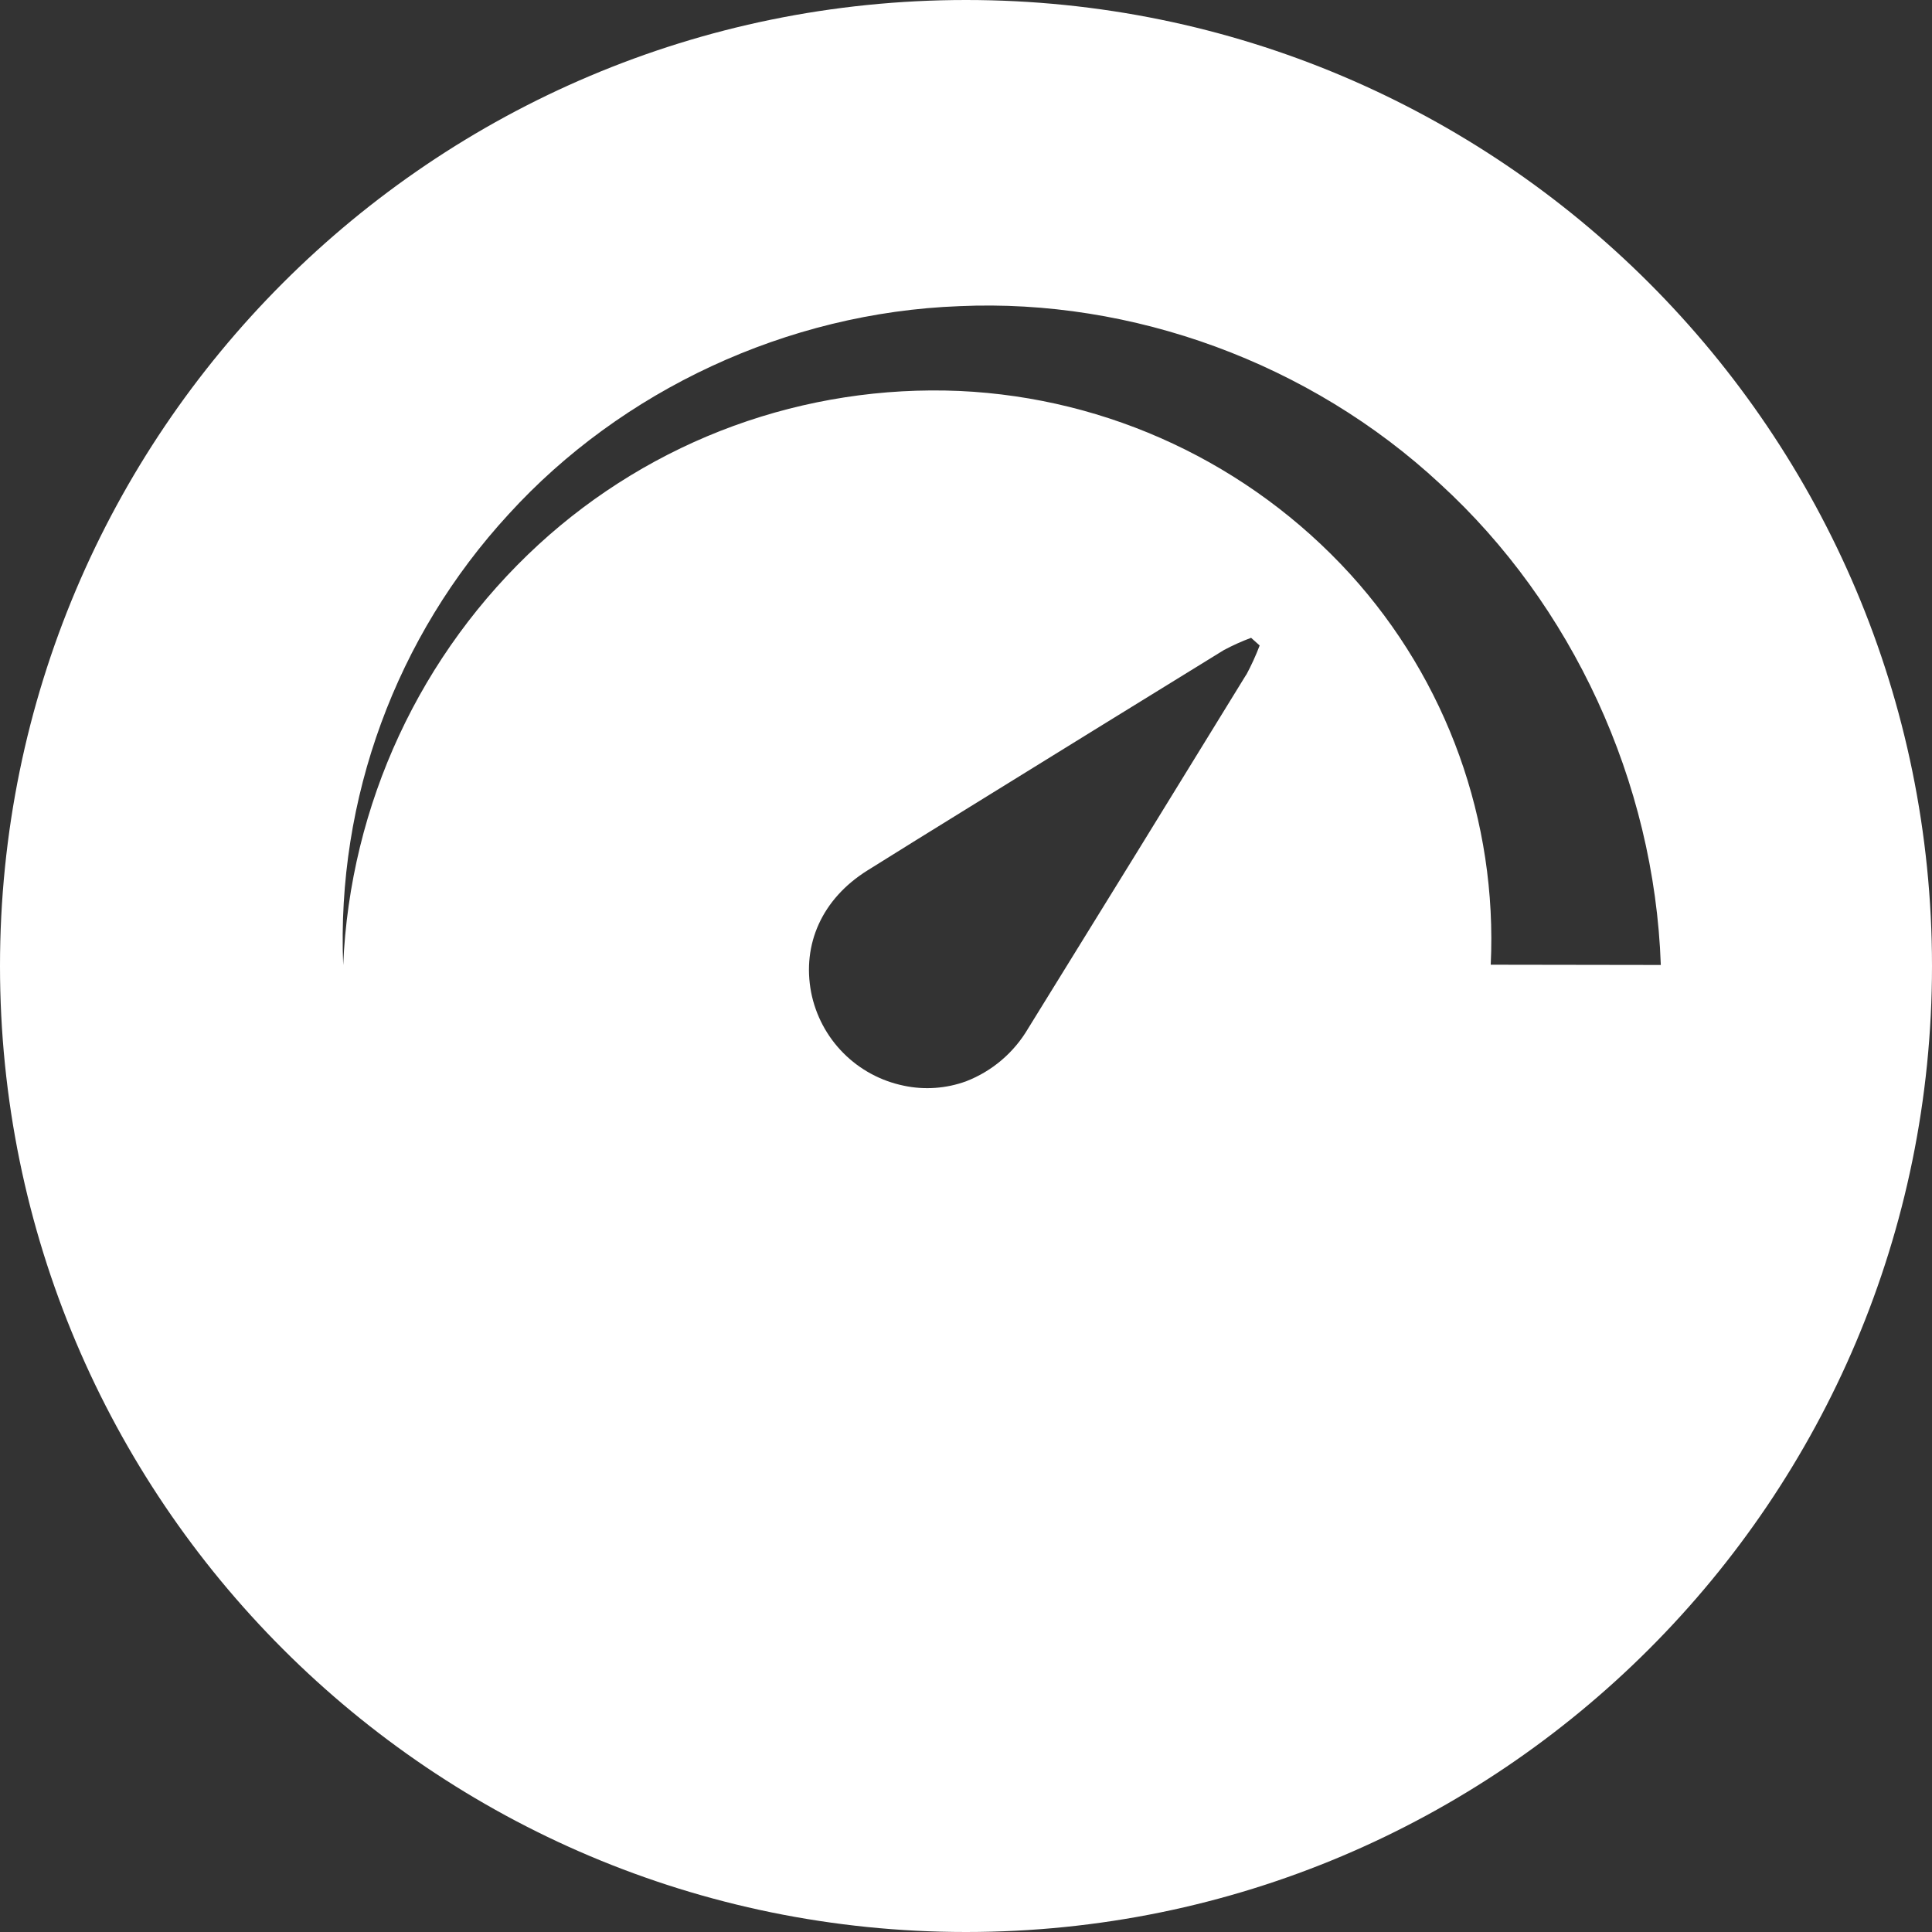 <svg width="30" height="30" viewBox="0 0 30 30" fill="none" xmlns="http://www.w3.org/2000/svg">
<rect x="0" y="0" width="30" height="30" fill="#333333" stroke="none"/>
<path d="M15 0C6.715 0 0 6.716 0 15C0 23.285 6.715 30 15 30C23.285 30 30 23.284 30 15C30 6.717 23.285 0 15 0ZM19.352 10.475C18.225 12.311 17.096 14.142 15.966 15.968C15.746 16.344 15.406 16.634 15 16.791C14.691 16.903 14.357 16.927 14.036 16.859C13.679 16.786 13.352 16.61 13.096 16.352C12.839 16.094 12.665 15.765 12.595 15.408C12.454 14.665 12.761 13.959 13.47 13.516C13.979 13.198 14.489 12.881 15 12.566C16.333 11.741 17.668 10.917 19.003 10.095C19.14 10.022 19.281 9.958 19.427 9.904L19.56 10.023C19.501 10.179 19.431 10.331 19.352 10.479V10.475ZM23.148 14.98C23.253 12.749 22.468 10.567 20.965 8.914C19.4 7.2 17.218 6.177 14.899 6.071C13.707 6.02 12.516 6.204 11.395 6.612C10.274 7.021 9.245 7.647 8.365 8.454C6.527 10.143 5.435 12.492 5.329 14.986C5.224 12.404 6.148 9.885 7.899 7.984C9.647 6.065 12.216 4.853 14.899 4.754C17.577 4.634 20.338 5.63 22.366 7.517C24.406 9.385 25.689 12.13 25.789 14.984L23.148 14.98Z" fill="white"/>
</svg>
